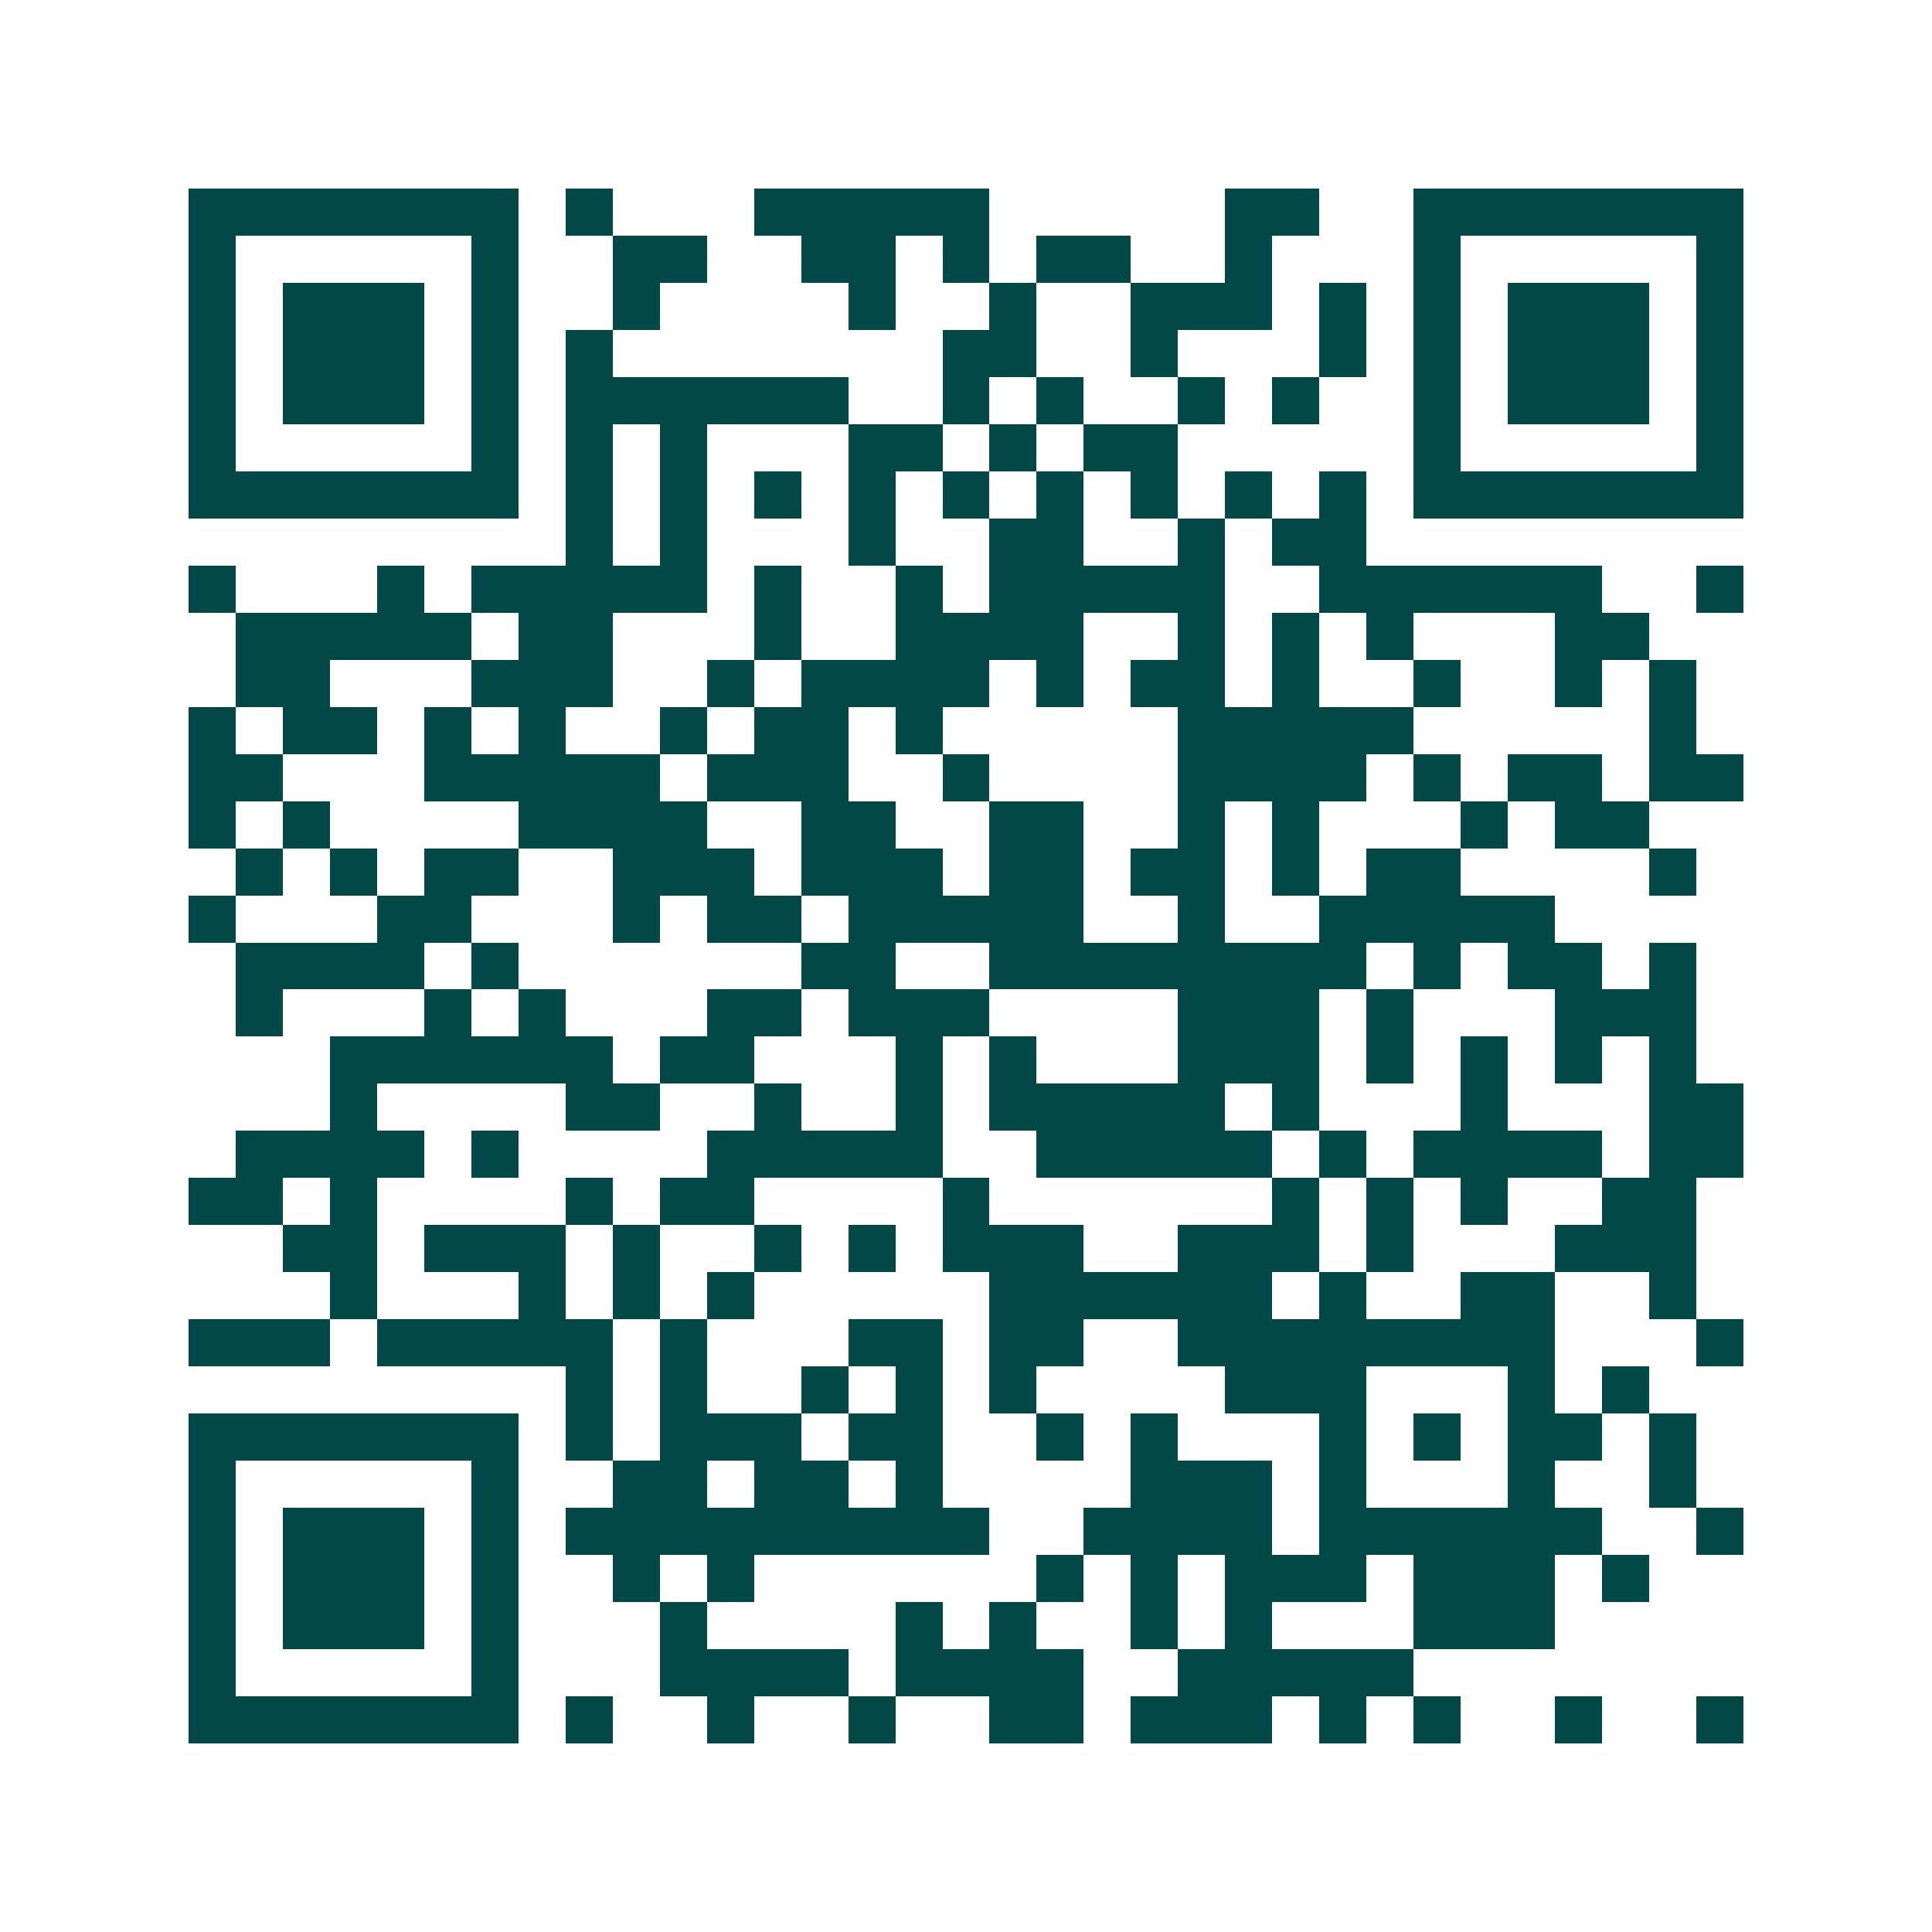 <svg xmlns="http://www.w3.org/2000/svg" width="200" height="200" viewBox="0 0 41 41" shape-rendering="crispEdges"><path fill="#ffffff" d="M0 0h41v41H0z"/><path stroke="#014847" d="M4 4.5h7m1 0h1m3 0h5m5 0h2m2 0h7M4 5.5h1m5 0h1m2 0h2m2 0h2m1 0h1m1 0h2m2 0h1m3 0h1m5 0h1M4 6.5h1m1 0h3m1 0h1m2 0h1m4 0h1m2 0h1m2 0h3m1 0h1m1 0h1m1 0h3m1 0h1M4 7.5h1m1 0h3m1 0h1m1 0h1m7 0h2m2 0h1m3 0h1m1 0h1m1 0h3m1 0h1M4 8.5h1m1 0h3m1 0h1m1 0h6m2 0h1m1 0h1m2 0h1m1 0h1m2 0h1m1 0h3m1 0h1M4 9.5h1m5 0h1m1 0h1m1 0h1m3 0h2m1 0h1m1 0h2m5 0h1m5 0h1M4 10.5h7m1 0h1m1 0h1m1 0h1m1 0h1m1 0h1m1 0h1m1 0h1m1 0h1m1 0h1m1 0h7M12 11.5h1m1 0h1m3 0h1m2 0h2m2 0h1m1 0h2M4 12.5h1m3 0h1m1 0h5m1 0h1m2 0h1m1 0h5m2 0h6m2 0h1M5 13.5h5m1 0h2m3 0h1m2 0h4m2 0h1m1 0h1m1 0h1m3 0h2M5 14.5h2m3 0h3m2 0h1m1 0h4m1 0h1m1 0h2m1 0h1m2 0h1m2 0h1m1 0h1M4 15.5h1m1 0h2m1 0h1m1 0h1m2 0h1m1 0h2m1 0h1m5 0h5m5 0h1M4 16.5h2m3 0h5m1 0h3m2 0h1m4 0h4m1 0h1m1 0h2m1 0h2M4 17.5h1m1 0h1m4 0h4m2 0h2m2 0h2m2 0h1m1 0h1m3 0h1m1 0h2M5 18.5h1m1 0h1m1 0h2m2 0h3m1 0h3m1 0h2m1 0h2m1 0h1m1 0h2m4 0h1M4 19.5h1m3 0h2m3 0h1m1 0h2m1 0h5m2 0h1m2 0h5M5 20.5h4m1 0h1m6 0h2m2 0h8m1 0h1m1 0h2m1 0h1M5 21.5h1m3 0h1m1 0h1m3 0h2m1 0h3m4 0h3m1 0h1m3 0h3M7 22.5h6m1 0h2m3 0h1m1 0h1m3 0h3m1 0h1m1 0h1m1 0h1m1 0h1M7 23.5h1m4 0h2m2 0h1m2 0h1m1 0h5m1 0h1m3 0h1m3 0h2M5 24.5h4m1 0h1m4 0h5m2 0h5m1 0h1m1 0h4m1 0h2M4 25.5h2m1 0h1m4 0h1m1 0h2m4 0h1m6 0h1m1 0h1m1 0h1m2 0h2M6 26.5h2m1 0h3m1 0h1m2 0h1m1 0h1m1 0h3m2 0h3m1 0h1m3 0h3M7 27.5h1m3 0h1m1 0h1m1 0h1m5 0h6m1 0h1m2 0h2m2 0h1M4 28.5h3m1 0h5m1 0h1m3 0h2m1 0h2m2 0h8m3 0h1M12 29.5h1m1 0h1m2 0h1m1 0h1m1 0h1m4 0h3m3 0h1m1 0h1M4 30.5h7m1 0h1m1 0h3m1 0h2m2 0h1m1 0h1m3 0h1m1 0h1m1 0h2m1 0h1M4 31.5h1m5 0h1m2 0h2m1 0h2m1 0h1m4 0h3m1 0h1m3 0h1m2 0h1M4 32.5h1m1 0h3m1 0h1m1 0h9m2 0h4m1 0h6m2 0h1M4 33.5h1m1 0h3m1 0h1m2 0h1m1 0h1m6 0h1m1 0h1m1 0h3m1 0h3m1 0h1M4 34.5h1m1 0h3m1 0h1m3 0h1m4 0h1m1 0h1m2 0h1m1 0h1m3 0h3M4 35.5h1m5 0h1m3 0h4m1 0h4m2 0h5M4 36.5h7m1 0h1m2 0h1m2 0h1m2 0h2m1 0h3m1 0h1m1 0h1m2 0h1m2 0h1"/></svg>
